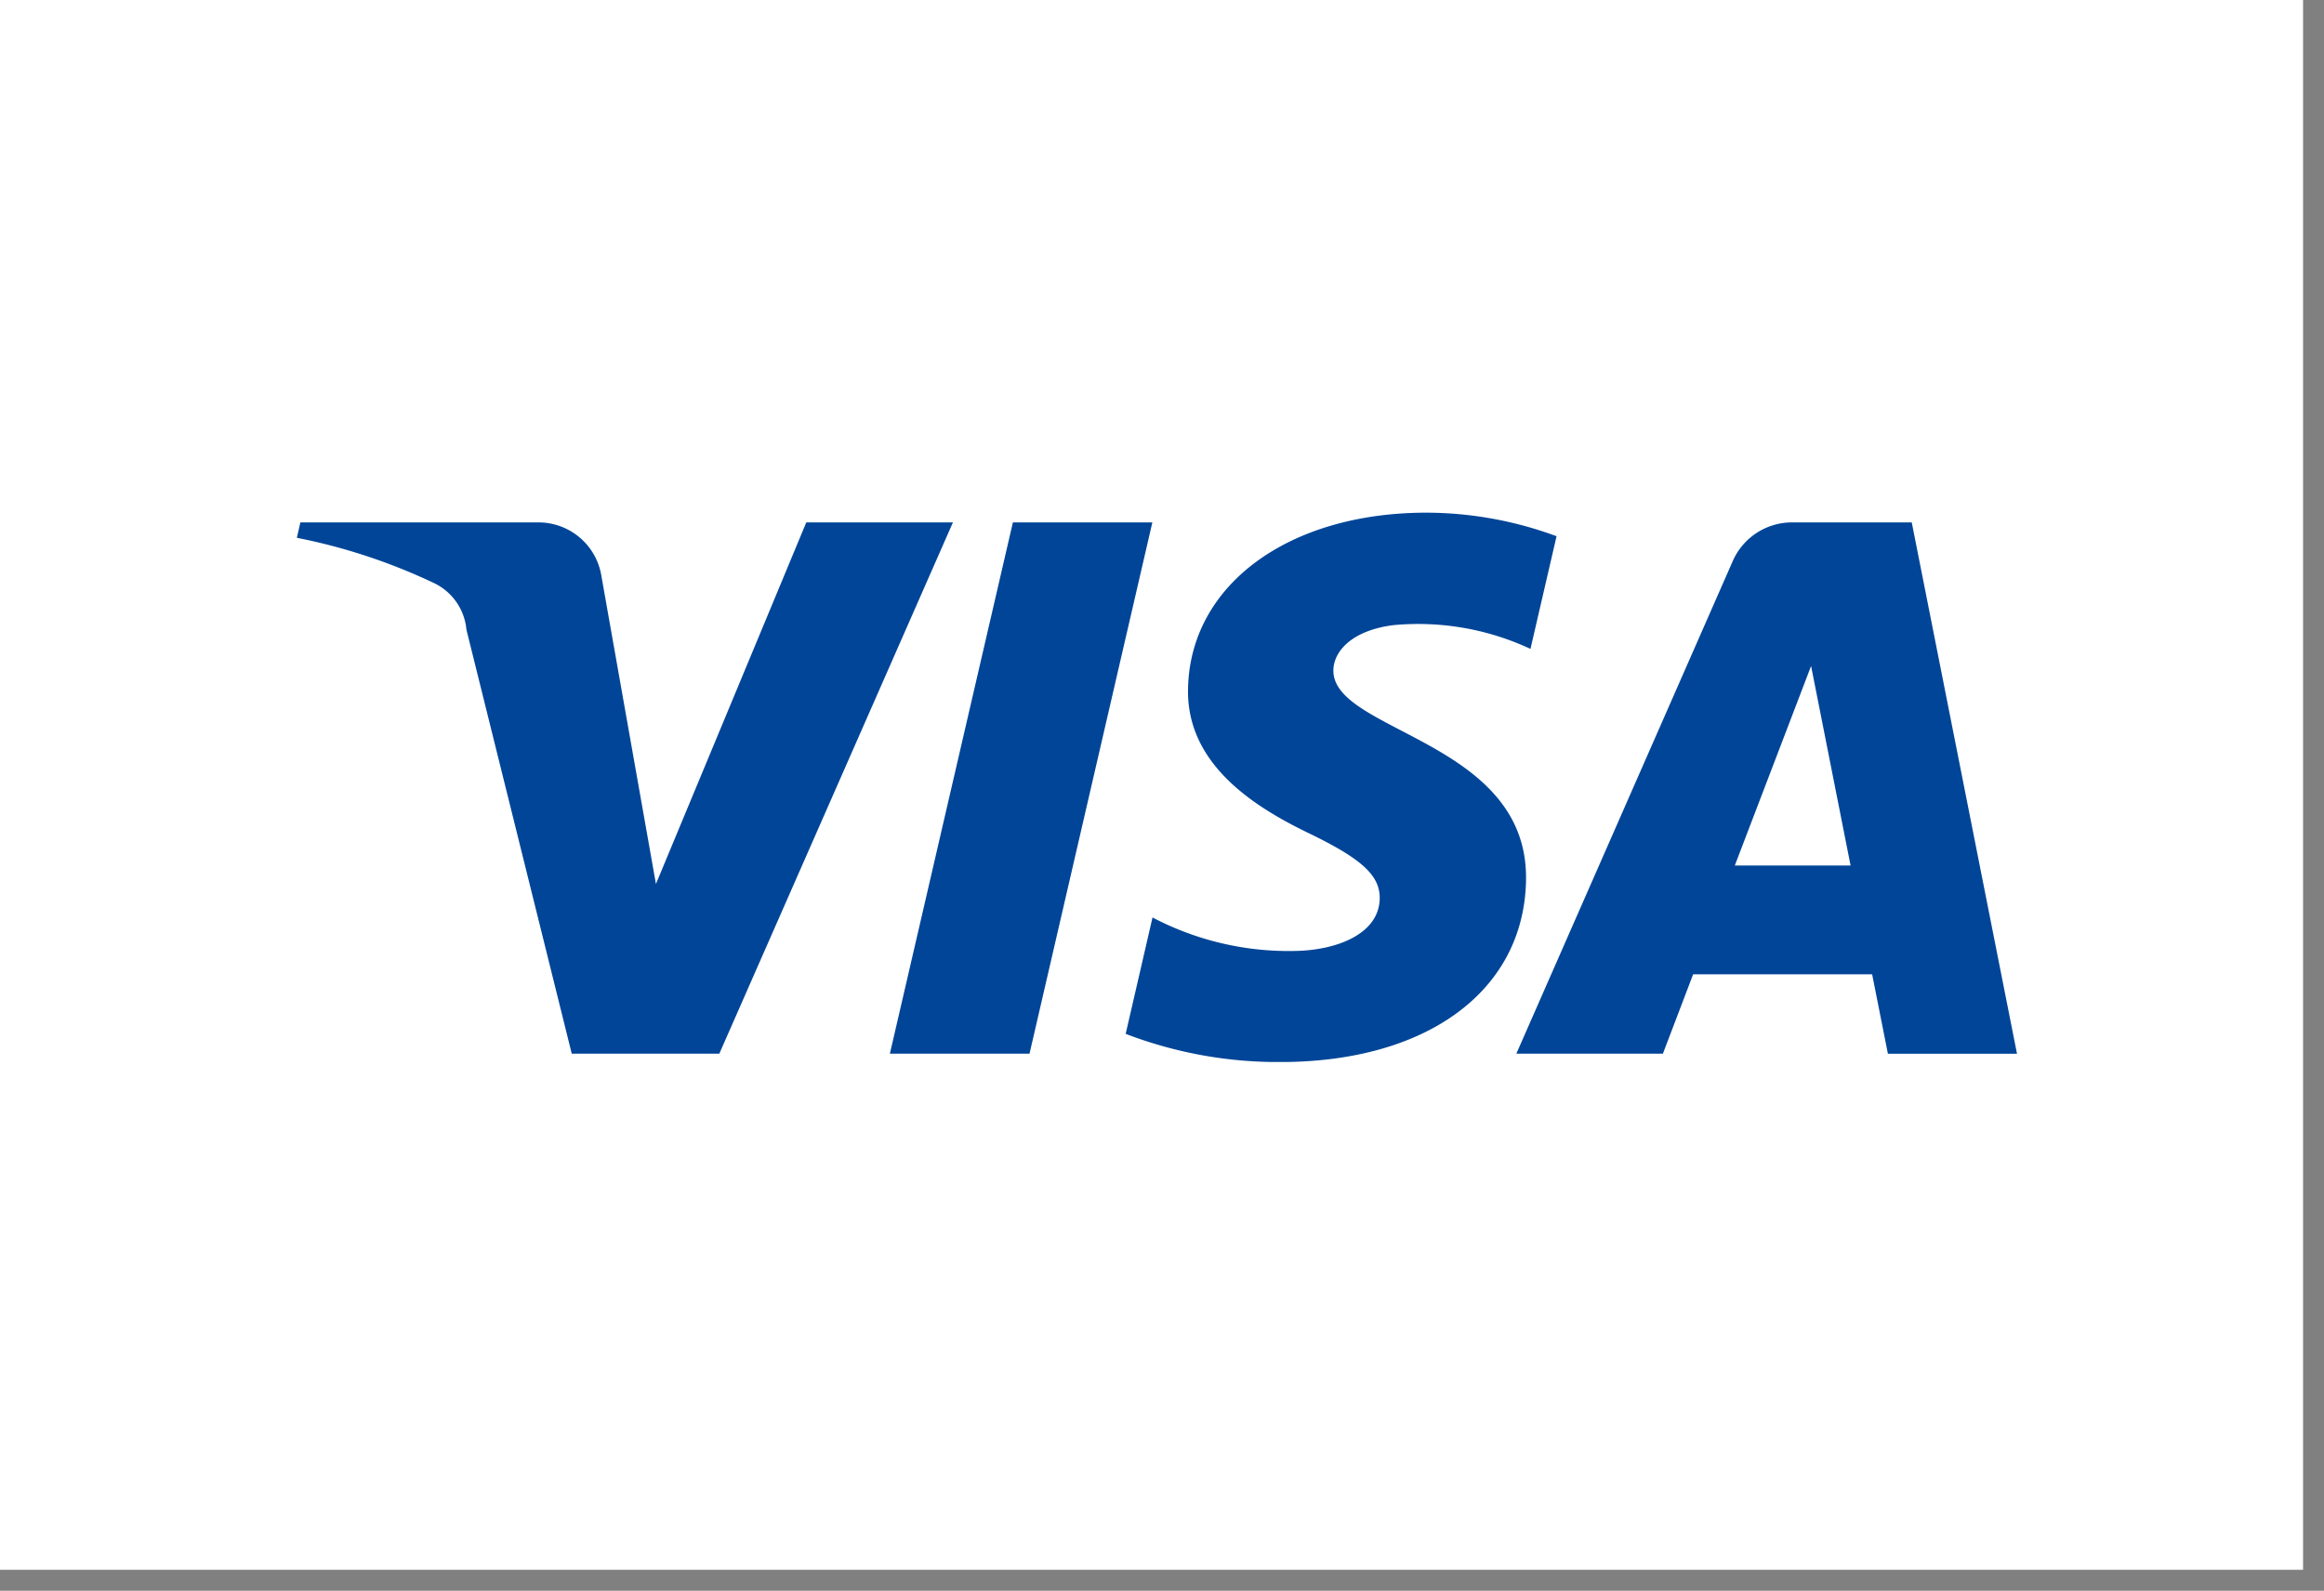 <svg xmlns="http://www.w3.org/2000/svg" width="111" height="76" viewBox="0 0 111 76">
    <rect x="0" y="0" width="111" height="76" fill="#808080" stroke="none"/>
    <defs>
        <clipPath id="9e735dsrsa">
            <path data-name="Rectangle 513" style="fill:none" d="M0 0h82.159v26.244H0z"/>
        </clipPath>
    </defs>
    <path data-name="Rectangle 535" style="fill:#fff" d="M0 0h110v75H0z"/>
    <g data-name="Group 1648">
        <g data-name="Group 1647" transform="translate(14.178 24.494)" style="clip-path:url(#9e735dsrsa)">
            <path data-name="Path 2341" d="M31.336.465 20.178 25.848H13.13L8.1 5.589a2.737 2.737 0 0 0-1.552-2.227A27.792 27.792 0 0 0 0 1.2L.169.465h11.342a3.043 3.043 0 0 1 3.04 2.586l2.6 14.689L24.332.465zM58.708 17.56c.123-6.7-9.307-7.068-9.2-10.062.032-.91.924-1.877 2.856-2.124a12.674 12.674 0 0 1 6.557 1.134l1.246-5.383A18 18 0 0 0 53.949 0C47.36 0 42.673 3.451 42.566 8.391c-.095 3.654 3.23 5.693 5.741 6.91 2.578 1.243 3.439 2.041 3.413 3.152-.043 1.705-2.107 2.454-4.025 2.486a13.978 13.978 0 0 1-6.826-1.6L39.587 24.9a20.278 20.278 0 0 0 7.395 1.346c7 0 11.632-3.4 11.727-8.684m17.284 8.288h6.166L77.132.465h-5.69a3.09 3.09 0 0 0-2.865 1.86L58.246 25.848h7l1.444-3.792h8.55zm-7.312-8.994 3.643-9.531 1.886 9.531zM40.861.465l-5.867 25.383h-6.669L34.2.465z" style="fill:#004598"/>
        </g>
    </g>
</svg>

